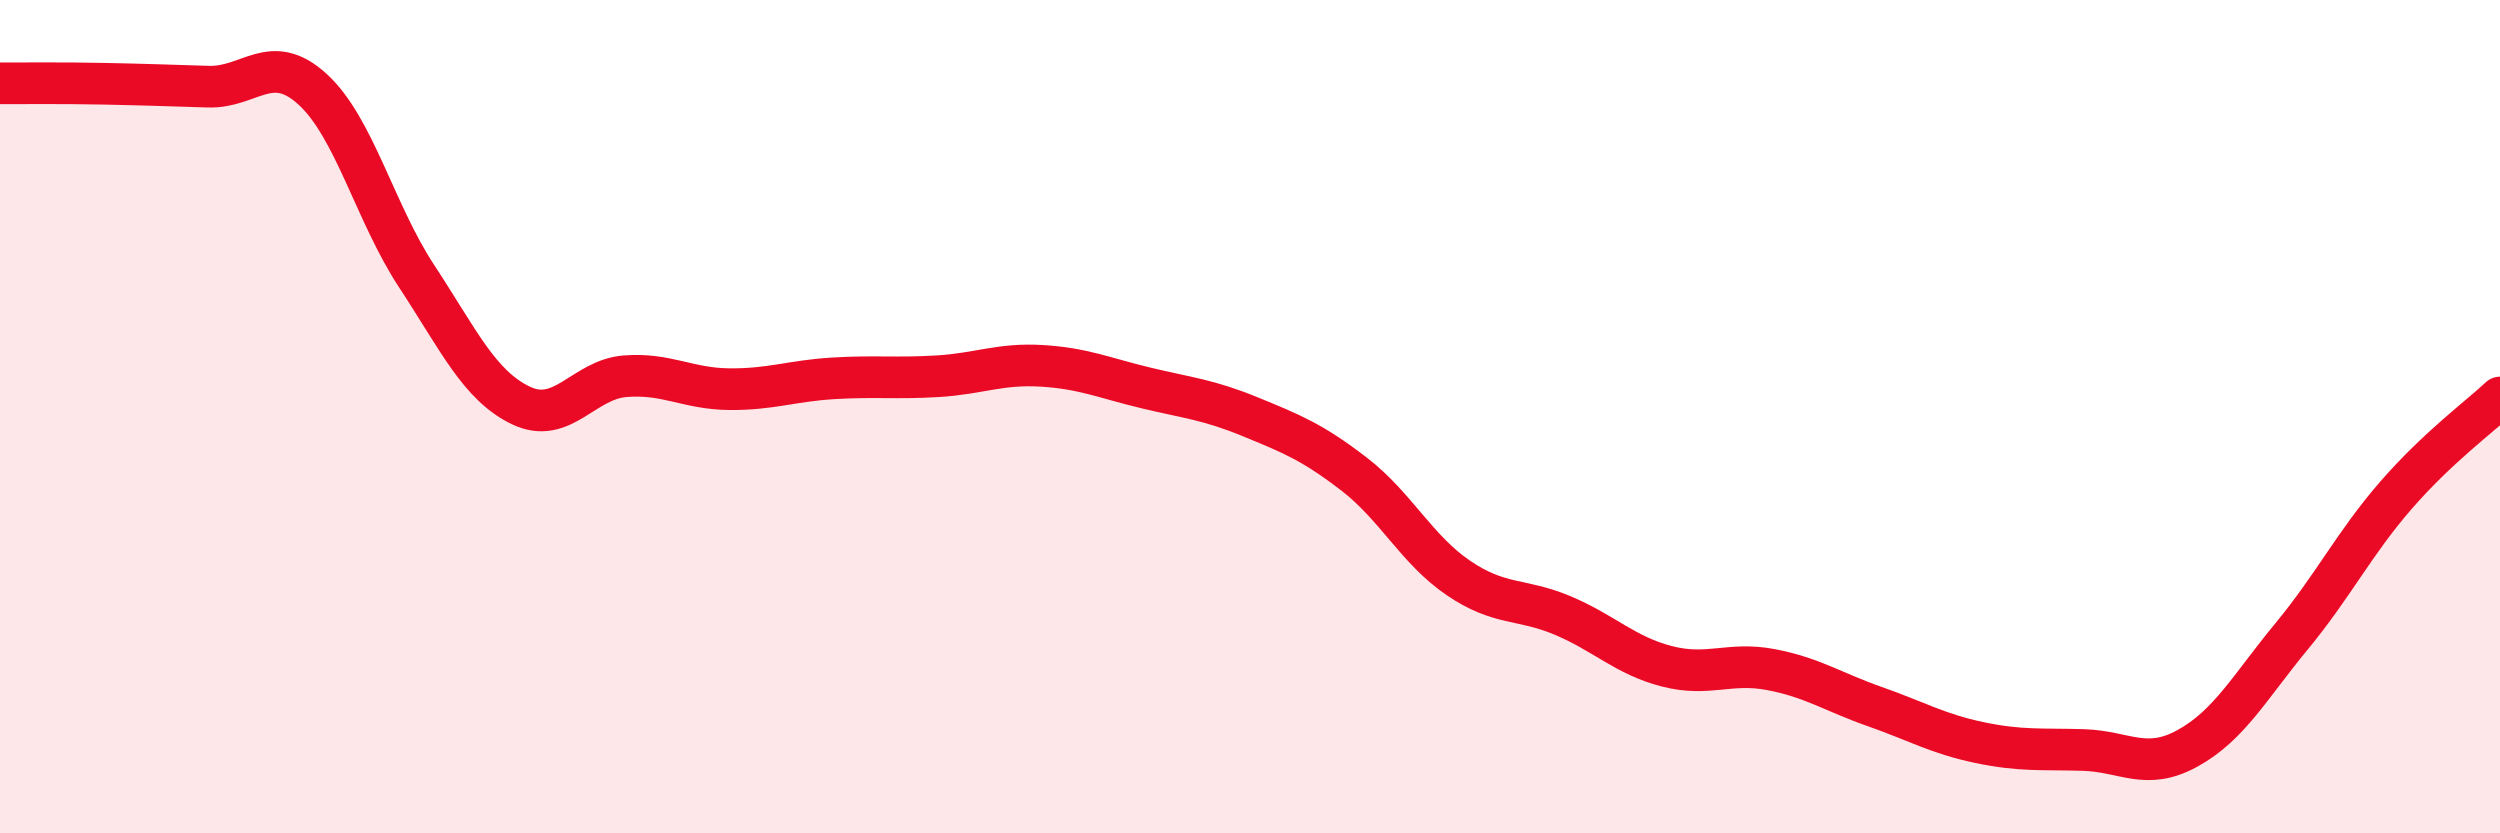
    <svg width="60" height="20" viewBox="0 0 60 20" xmlns="http://www.w3.org/2000/svg">
      <path
        d="M 0,2 C 0.5,2 1.5,1.99 2.5,2.01 C 3.5,2.03 4,2.05 5,2.08 C 6,2.11 6.5,1.23 7.5,2.14 C 8.5,3.05 9,5.11 10,6.63 C 11,8.15 11.5,9.25 12.5,9.73 C 13.5,10.21 14,9.11 15,9.03 C 16,8.95 16.5,9.33 17.5,9.34 C 18.5,9.35 19,9.14 20,9.08 C 21,9.02 21.5,9.09 22.5,9.03 C 23.5,8.97 24,8.72 25,8.78 C 26,8.84 26.5,9.07 27.5,9.31 C 28.5,9.55 29,9.59 30,10 C 31,10.41 31.5,10.61 32.5,11.38 C 33.5,12.15 34,13.19 35,13.87 C 36,14.55 36.5,14.35 37.5,14.77 C 38.5,15.19 39,15.73 40,15.99 C 41,16.25 41.5,15.88 42.5,16.07 C 43.5,16.26 44,16.61 45,16.96 C 46,17.31 46.5,17.61 47.5,17.82 C 48.5,18.03 49,17.97 50,18 C 51,18.03 51.5,18.51 52.5,17.96 C 53.5,17.41 54,16.48 55,15.27 C 56,14.06 56.5,13.04 57.5,11.89 C 58.5,10.74 59.5,10.01 60,9.54L60 20L0 20Z"
        fill="#EB0A25"
        opacity="0.1"
        stroke-linecap="round"
        stroke-linejoin="round"
      />
      <path
        d="M 0,2 C 0.5,2 1.5,1.99 2.5,2.01 C 3.5,2.03 4,2.05 5,2.08 C 6,2.11 6.5,1.23 7.5,2.14 C 8.5,3.05 9,5.11 10,6.63 C 11,8.15 11.5,9.25 12.5,9.73 C 13.5,10.21 14,9.11 15,9.03 C 16,8.95 16.5,9.33 17.5,9.34 C 18.5,9.35 19,9.14 20,9.08 C 21,9.02 21.5,9.09 22.5,9.03 C 23.5,8.97 24,8.72 25,8.78 C 26,8.84 26.5,9.07 27.5,9.31 C 28.5,9.55 29,9.59 30,10 C 31,10.41 31.5,10.61 32.5,11.38 C 33.5,12.15 34,13.19 35,13.87 C 36,14.55 36.5,14.35 37.5,14.77 C 38.5,15.19 39,15.73 40,15.99 C 41,16.25 41.5,15.88 42.5,16.07 C 43.5,16.26 44,16.61 45,16.96 C 46,17.31 46.5,17.61 47.5,17.82 C 48.5,18.03 49,17.97 50,18 C 51,18.03 51.5,18.51 52.5,17.96 C 53.5,17.41 54,16.48 55,15.27 C 56,14.06 56.5,13.04 57.5,11.89 C 58.5,10.74 59.5,10.01 60,9.54"
        stroke="#EB0A25"
        stroke-width="1"
        fill="none"
        stroke-linecap="round"
        stroke-linejoin="round"
      />
    </svg>
  